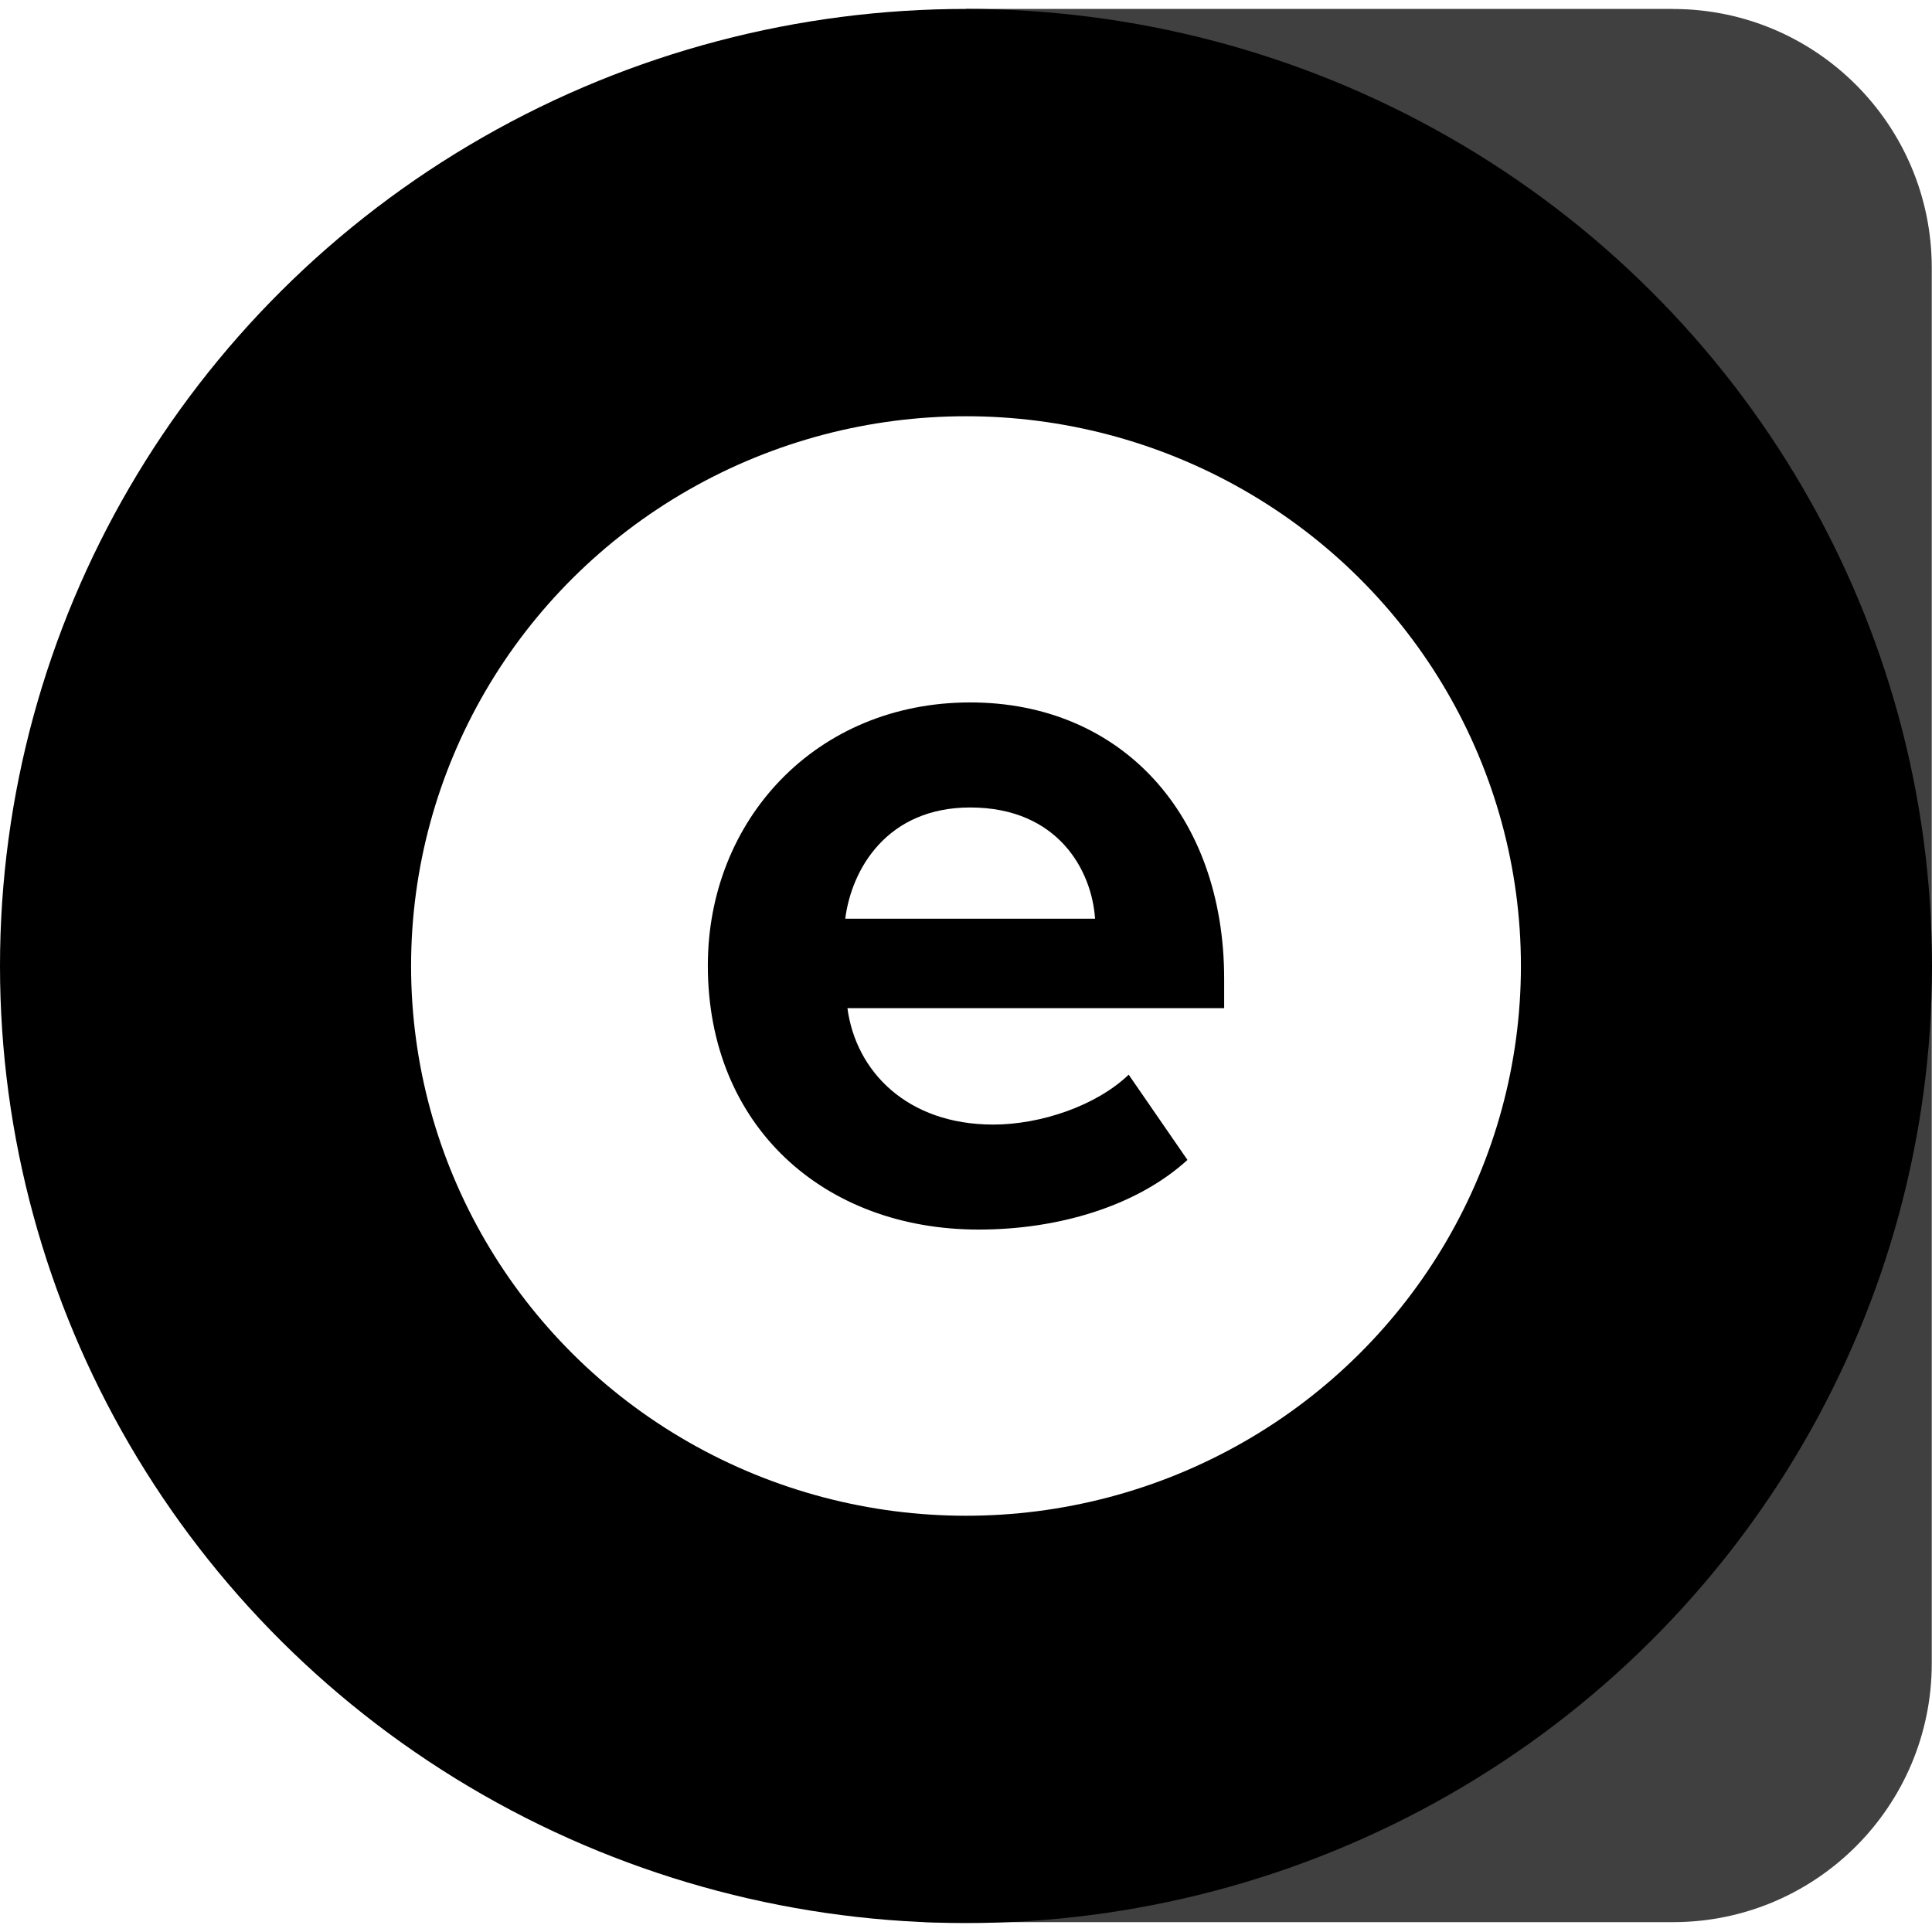 <?xml version="1.0" encoding="UTF-8"?>
<svg id="Layer_1" data-name="Layer 1" xmlns="http://www.w3.org/2000/svg" viewBox="0 0 400 400">
  <defs>
    <style>
      .cls-1 {
        fill: #fff;
      }

      .cls-2 {
        fill-rule: evenodd;
        opacity: .75;
      }
    </style>
  </defs>
  <rect class="cls-1" x="0" y="-1.85" width="400" height="403.71"/>
  <path class="cls-2" d="M346.37,1.85H200s-8.51,406.02-8.51,396.11h154.88c29.59,0,53.58-23.99,53.58-53.58V55.44c0-29.59-23.99-53.58-53.58-53.58Z"/>
  <ellipse cx="200" cy="200" rx="200" ry="198.15"/>
  <ellipse class="cls-1" cx="200" cy="200" rx="114.89" ry="113.82"/>
  <path d="M200.87,145.43c31.29,0,52.58,23.25,52.58,57.26v6.03h-78c1.74,13.13,12.39,24.11,30.2,24.11,9.78,0,21.29-3.87,28.03-10.33l12.17,17.65c-10.65,9.69-26.94,14.42-43.24,14.42-31.94,0-56.06-21.31-56.06-54.68,0-30.14,22.38-54.46,54.32-54.46Zm-25.86,44.78h51.71c-.65-9.9-7.6-23.03-25.86-23.03-17.16,0-24.55,12.7-25.86,23.03Z"/>
</svg>